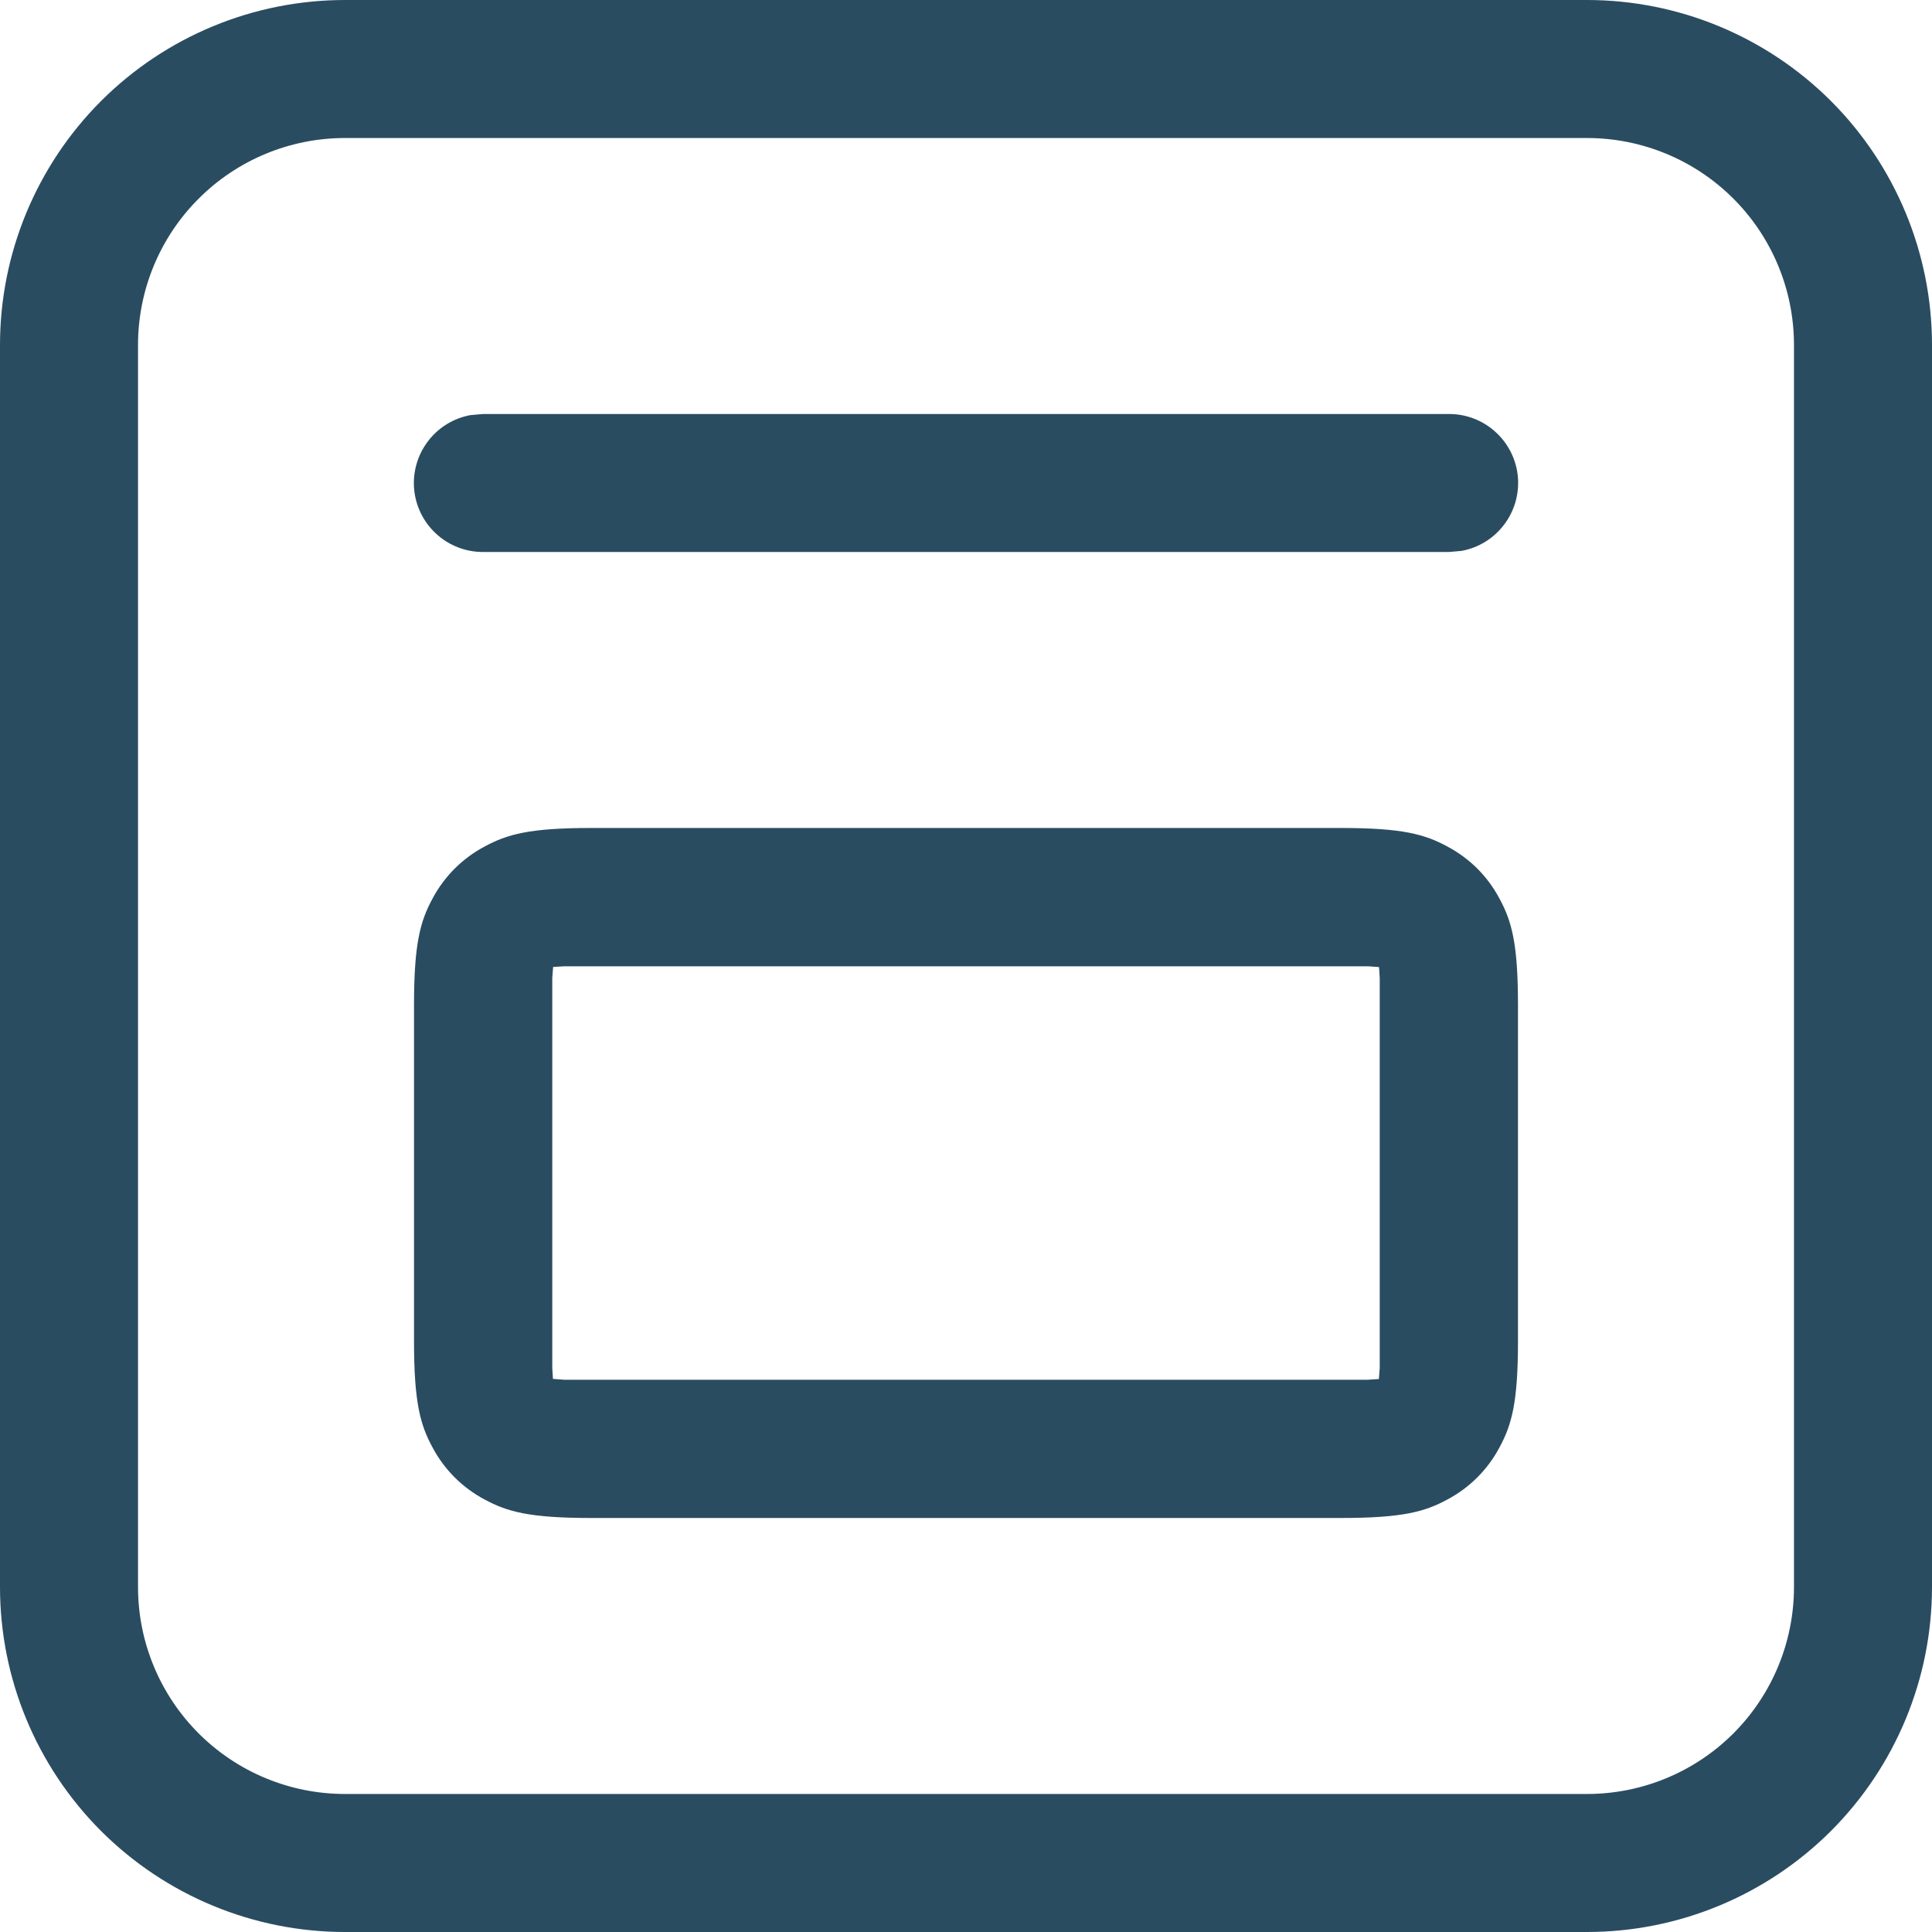 <svg width="34" height="34" viewBox="0 0 34 34" fill="none" xmlns="http://www.w3.org/2000/svg">
<path d="M27.929 0C29.539 0 31.083 0.64 32.222 1.778C33.36 2.917 34 4.461 34 6.071V27.929C34 29.539 33.36 31.083 32.222 32.222C31.083 33.36 29.539 34 27.929 34H6.071C4.461 34 2.917 33.36 1.778 32.222C0.64 31.083 0 29.539 0 27.929V6.071C0 4.461 0.64 2.917 1.778 1.778C2.917 0.64 4.461 0 6.071 0H27.929ZM27.929 2.429H6.071C5.105 2.429 4.179 2.812 3.496 3.496C2.812 4.179 2.429 5.105 2.429 6.071V27.929C2.429 28.895 2.812 29.821 3.496 30.505C4.179 31.188 5.105 31.571 6.071 31.571H27.929C28.895 31.571 29.821 31.188 30.505 30.505C31.188 29.821 31.571 28.895 31.571 27.929V6.071C31.571 5.105 31.188 4.179 30.505 3.496C29.821 2.812 28.895 2.429 27.929 2.429ZM23.601 14.571C24.684 14.571 25.075 14.683 25.471 14.897C25.867 15.108 26.178 15.419 26.389 15.815C26.603 16.211 26.714 16.602 26.714 17.685V23.601C26.714 24.684 26.603 25.075 26.389 25.471C26.182 25.862 25.862 26.182 25.471 26.389C25.077 26.603 24.684 26.714 23.601 26.714H10.399C9.316 26.714 8.925 26.603 8.529 26.389C8.138 26.182 7.818 25.862 7.611 25.471C7.397 25.077 7.286 24.684 7.286 23.601V17.685C7.286 16.602 7.397 16.211 7.611 15.815C7.818 15.424 8.138 15.104 8.529 14.897C8.925 14.683 9.316 14.571 10.399 14.571H23.601ZM24.072 17.005H9.928L9.734 17.017L9.719 17.211V24.072L9.731 24.266L9.926 24.281H24.072L24.266 24.269L24.281 24.074V17.214L24.269 17.019L24.074 17.005H24.072ZM25.5 7.286C25.803 7.285 26.096 7.398 26.32 7.603C26.545 7.807 26.684 8.088 26.712 8.39C26.739 8.692 26.652 8.994 26.468 9.235C26.285 9.477 26.017 9.641 25.719 9.695L25.5 9.714H8.5C8.197 9.715 7.904 9.602 7.68 9.397C7.455 9.193 7.316 8.912 7.288 8.61C7.261 8.308 7.348 8.006 7.532 7.765C7.715 7.523 7.983 7.359 8.281 7.305L8.5 7.286H25.5Z" fill="#2A4C61"/>
</svg>
